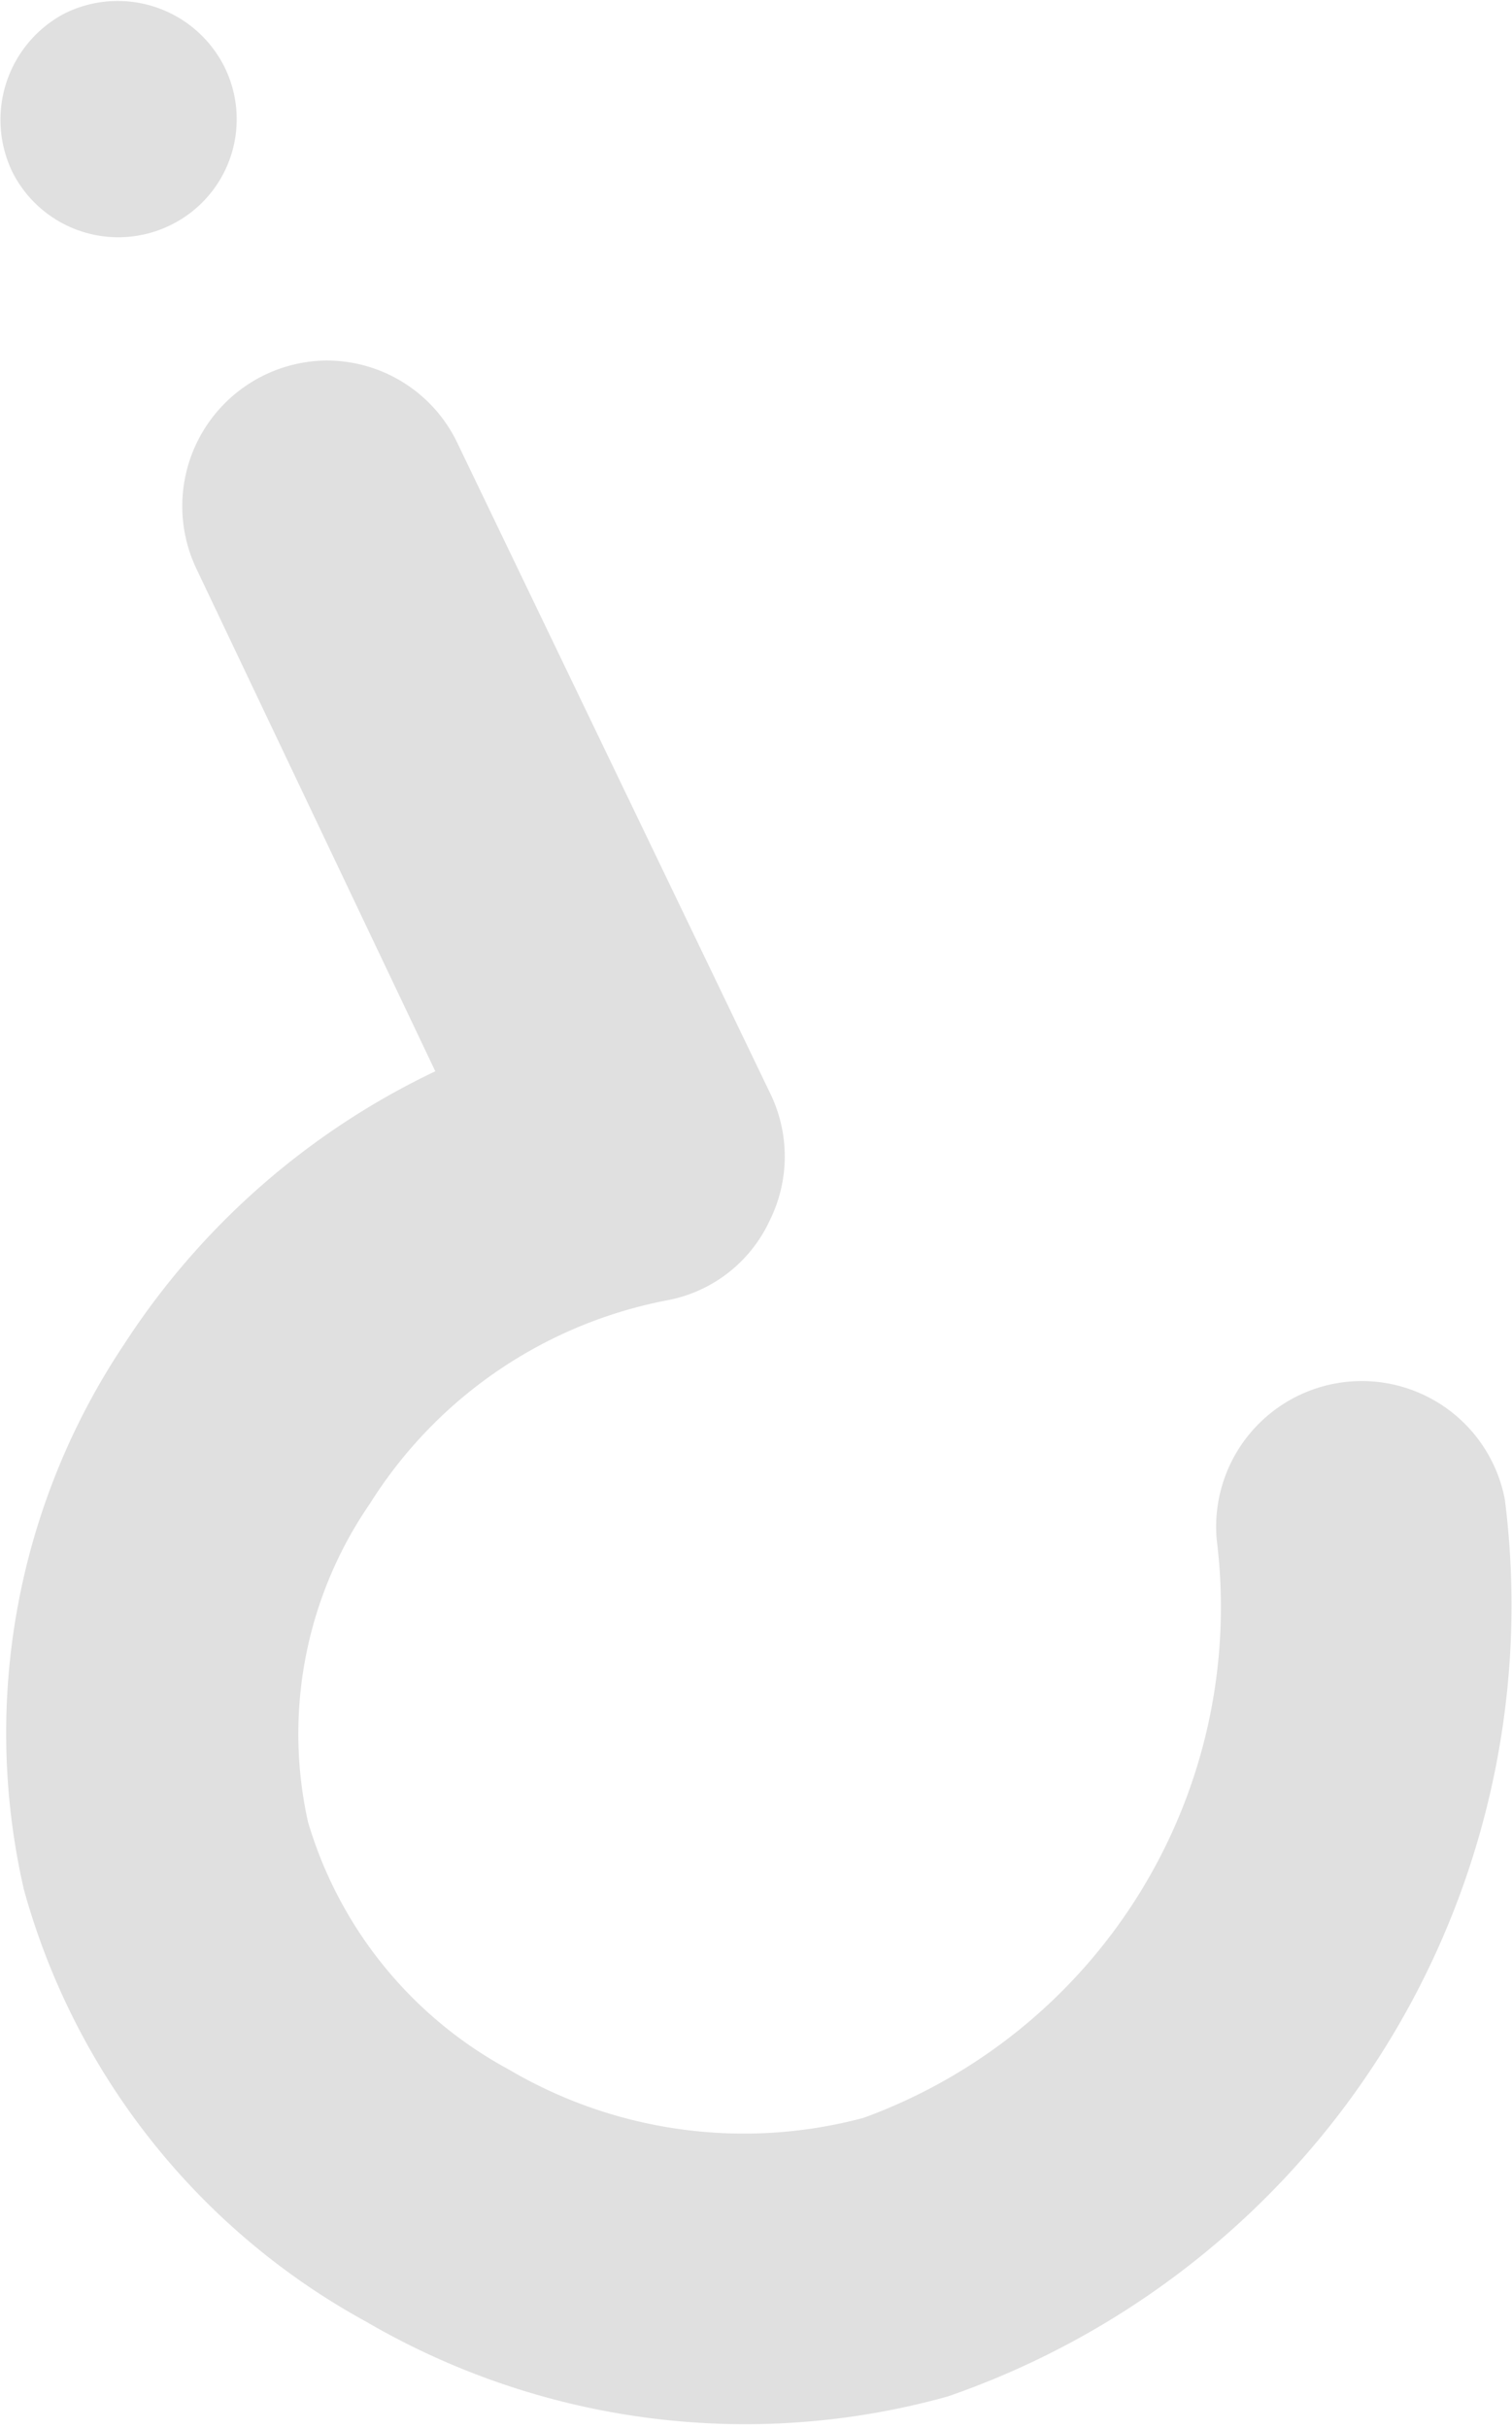 <?xml version="1.0" encoding="UTF-8"?> <svg xmlns="http://www.w3.org/2000/svg" viewBox="0 0 19 30.51"> <defs> <style>.cls-1{fill:#e0e0e0;}</style> </defs> <title>Вопрос слева вверху</title> <g id="Слой_2" data-name="Слой 2"> <g id="Background_Complete" data-name="Background Complete"> <path class="cls-1" d="M4.08,4.53a1.82,1.82,0,0,1,1.65,1l3.94,8.19a1.81,1.81,0,0,1,0,1.62,1.78,1.78,0,0,1-1.3,1,5.67,5.67,0,0,0-3.72,2.55,5.1,5.1,0,0,0-.78,4A5.21,5.21,0,0,0,6.39,26a5.82,5.82,0,0,0,4.46.61,6.83,6.83,0,0,0,4.44-7.26,1.83,1.83,0,0,1,3.62-.51,10.52,10.52,0,0,1-7,11.27,9.46,9.46,0,0,1-7.31-.94A8.88,8.88,0,0,1,.3,23.74a8.79,8.79,0,0,1,1.26-6.85,9.55,9.55,0,0,1,3.91-3.43l-3-6.31A1.83,1.83,0,0,1,4.08,4.53Z"></path> <path class="cls-1" d="M.16,2.17a1.51,1.51,0,0,1,.65-2,1.5,1.5,0,0,1,2,.65,1.48,1.48,0,0,1-.65,2A1.49,1.49,0,0,1,.16,2.17Z"></path> </g> </g> </svg> 